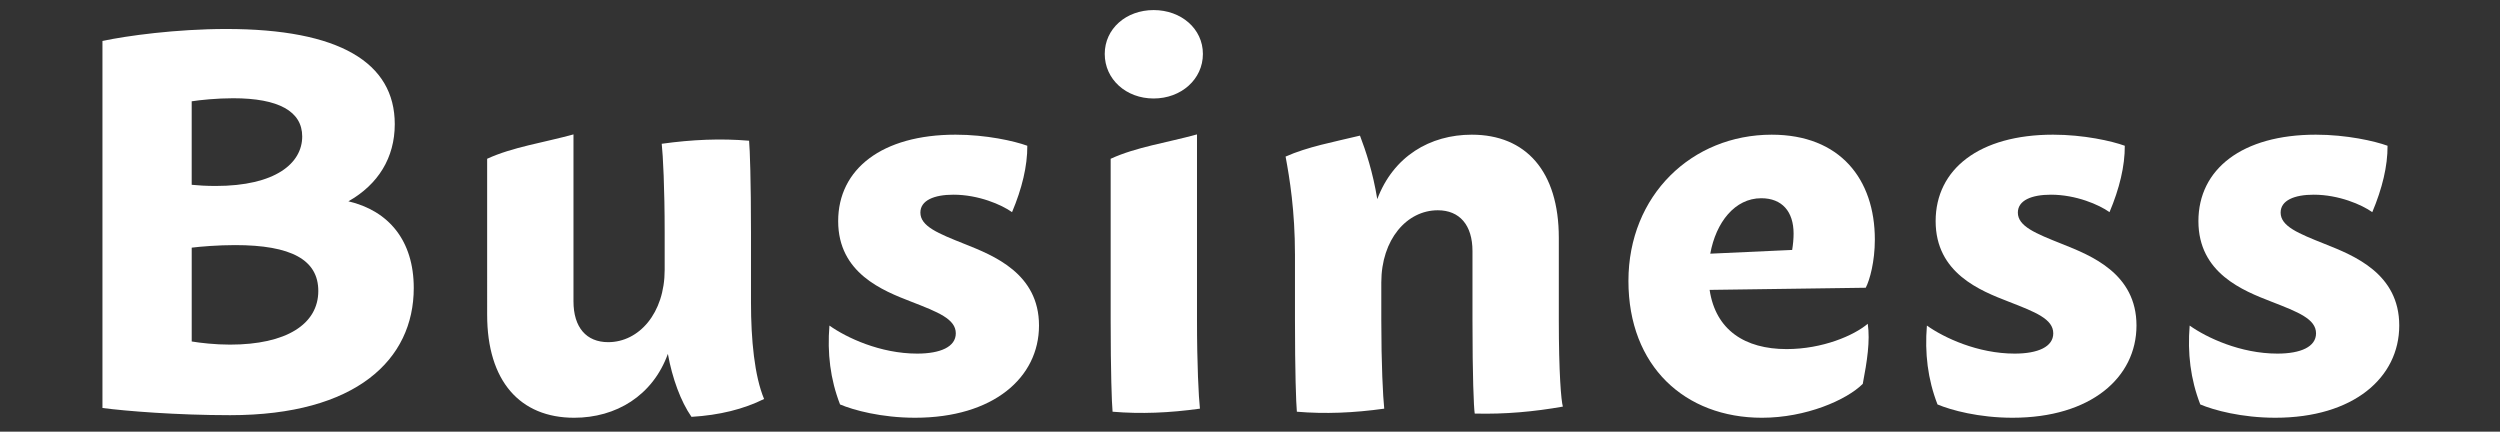 <?xml version="1.0" encoding="utf-8"?>
<!-- Generator: Adobe Illustrator 16.0.0, SVG Export Plug-In . SVG Version: 6.00 Build 0)  -->
<!DOCTYPE svg PUBLIC "-//W3C//DTD SVG 1.1//EN" "http://www.w3.org/Graphics/SVG/1.1/DTD/svg11.dtd">
<svg version="1.1" id="レイヤー_1" xmlns="http://www.w3.org/2000/svg" xmlns:xlink="http://www.w3.org/1999/xlink" x="0px"
	 y="0px" width="278px" height="48px" viewBox="0 0 278 48" enable-background="new 0 0 278 48" xml:space="preserve">
<rect x="0" y="0" width="278" height="48" fill="#333333" stroke="none"/>
<g>
	<path fill="#FFFFFF" d="M38.742,22.384c4.468,1.052,7.268,4.349,7.268,9.645c0,7.941-6.38,14.139-20.419,14.139
		c-5.917,0-11.576-0.455-14.198-0.8V4.555c2.661-0.573,8.211-1.332,13.773-1.332c12.576,0,18.732,3.739,18.732,10.582
		C43.898,17.537,42.051,20.516,38.742,22.384L38.742,22.384z M21.317,20.55c0.636,0.066,1.654,0.131,2.667,0.129
		c6.65,0,9.622-2.526,9.622-5.503c0-2.795-2.628-4.251-7.672-4.251c-1.834,0-3.699,0.195-4.618,0.34V20.55z M25.572,38.322
		c6.275,0,9.823-2.278,9.823-5.969c0-3.459-3.009-5.098-9.258-5.098c-1.879,0-3.853,0.162-4.819,0.285v10.432
		C22.277,38.133,23.923,38.323,25.572,38.322L25.572,38.322z"/>
	<path fill="#FFFFFF" d="M76.893,46.353c-1.185-1.701-2.136-4.272-2.625-7.003c-1.69,4.665-5.773,7.104-10.425,7.104
		c-6.01,0-9.672-4.07-9.672-11.455V17.655c2.834-1.306,6.279-1.792,9.6-2.71v18.562c0,2.899,1.431,4.541,3.859,4.541
		c3.428,0,6.279-3.223,6.281-8.031v-4.175c0-4.98-0.186-8.551-0.327-9.854c3.4-0.473,6.573-0.604,9.715-0.34
		c0.091,0.993,0.211,4.438,0.211,10.194v7.806c0,4.128,0.388,8.161,1.456,10.719C82.689,45.5,79.998,46.169,76.893,46.353z"/>
	<path fill="#FFFFFF" d="M101.757,46.453c-3.746,0-6.842-0.843-8.343-1.478c-1.09-2.809-1.431-5.71-1.181-8.771
		c1.88,1.341,5.65,3.117,9.758,3.117c2.596,0,4.294-0.759,4.294-2.252c0-1.596-1.974-2.363-4.965-3.526
		c-3.136-1.219-8.115-3.155-8.115-8.953c0-5.788,4.866-9.614,13.055-9.614c3.415,0,6.52,0.702,7.977,1.231
		c0.017,2.251-0.592,4.764-1.697,7.383c-1.174-0.835-3.731-1.941-6.517-1.941c-2.145,0-3.676,0.629-3.676,1.989
		c0,1.527,1.962,2.314,4.923,3.494c3.218,1.282,8.268,3.278,8.268,9.064C115.539,41.988,110.457,46.453,101.757,46.453
		L101.757,46.453z"/>
	<path fill="#FFFFFF" d="M122.847,5.998c0-2.805,2.376-4.878,5.438-4.878c3.063,0,5.478,2.073,5.478,4.878
		c0,2.821-2.415,4.954-5.481,4.954C125.223,10.952,122.847,8.819,122.847,5.998z M133.432,45.442c-3.4,0.474-6.573,0.604-9.715,0.34
		c-0.091-0.993-0.211-4.438-0.211-10.194V17.655c2.834-1.306,6.28-1.792,9.6-2.71v20.643
		C133.105,40.568,133.291,44.139,133.432,45.442z"/>
	<path fill="#FFFFFF" d="M173.34,35.574c0,5.92,0.258,8.98,0.451,9.639c-3.162,0.562-6.414,0.864-9.803,0.775
		c-0.107-0.734-0.248-4.054-0.248-10.4v-7.665c0-2.899-1.432-4.541-3.859-4.541c-3.428,0-6.28,3.226-6.28,8.034v4.172
		c0,4.98,0.187,8.551,0.326,9.854c-3.399,0.474-6.573,0.604-9.716,0.34c-0.09-0.993-0.21-4.438-0.21-10.194v-7.246
		c0-4.922-0.595-8.521-1.044-10.932c2.451-1.093,5.348-1.622,8.272-2.33c0.651,1.705,1.44,4.075,1.923,7.063
		c1.793-4.764,5.865-7.167,10.511-7.167c6.016,0,9.677,4.071,9.677,11.456V35.574L173.34,35.574z"/>
	<path fill="#FFFFFF" d="M207.695,36.003c0.277,1.905-0.075,4.174-0.555,6.683c-1.81,1.801-6.321,3.768-11.211,3.768
		c-8.555,0-14.848-5.723-14.848-15.211c0-9.532,7.057-16.266,15.934-16.266c7.614,0,11.467,4.959,11.467,11.666
		c0,2.434-0.559,4.486-1.012,5.354l-17.361,0.238c0.668,4.478,3.938,6.583,8.562,6.583
		C202.676,38.817,206.154,37.307,207.695,36.003z M190.182,28.209l9.107-0.416c0.098-0.595,0.158-1.236,0.158-1.815
		c0-2.463-1.289-3.935-3.596-3.935C192.922,22.042,190.815,24.716,190.182,28.209z"/>
	<path fill="#FFFFFF" d="M223.795,46.453c-3.746,0-6.842-0.843-8.344-1.478c-1.09-2.809-1.431-5.71-1.18-8.771
		c1.879,1.341,5.649,3.117,9.758,3.117c2.596,0,4.294-0.759,4.294-2.252c0-1.596-1.974-2.363-4.965-3.526
		c-3.136-1.219-8.115-3.155-8.115-8.953c0-5.788,4.866-9.614,13.055-9.614c3.415,0,6.52,0.702,7.978,1.231
		c0.016,2.251-0.592,4.764-1.697,7.383c-1.174-0.835-3.731-1.941-6.518-1.941c-2.145,0-3.676,0.629-3.676,1.989
		c0,1.527,1.963,2.314,4.924,3.494c3.217,1.282,8.268,3.278,8.268,9.064C237.576,41.988,232.494,46.453,223.795,46.453
		L223.795,46.453z"/>
	<path fill="#FFFFFF" d="M253.015,46.453c-3.745,0-6.843-0.843-8.343-1.478c-1.091-2.809-1.432-5.71-1.182-8.771
		c1.881,1.341,5.65,3.117,9.759,3.117c2.596,0,4.294-0.759,4.294-2.252c0-1.596-1.975-2.363-4.965-3.526
		c-3.136-1.219-8.115-3.155-8.115-8.953c0-5.788,4.866-9.614,13.055-9.614c3.415,0,6.52,0.702,7.977,1.231
		c0.018,2.251-0.592,4.764-1.697,7.383c-1.174-0.835-3.73-1.941-6.516-1.941c-2.145,0-3.676,0.629-3.676,1.989
		c0,1.527,1.961,2.314,4.922,3.494c3.219,1.282,8.269,3.278,8.269,9.064C266.796,41.988,261.715,46.453,253.015,46.453
		L253.015,46.453z"/>
</g>
</svg>
